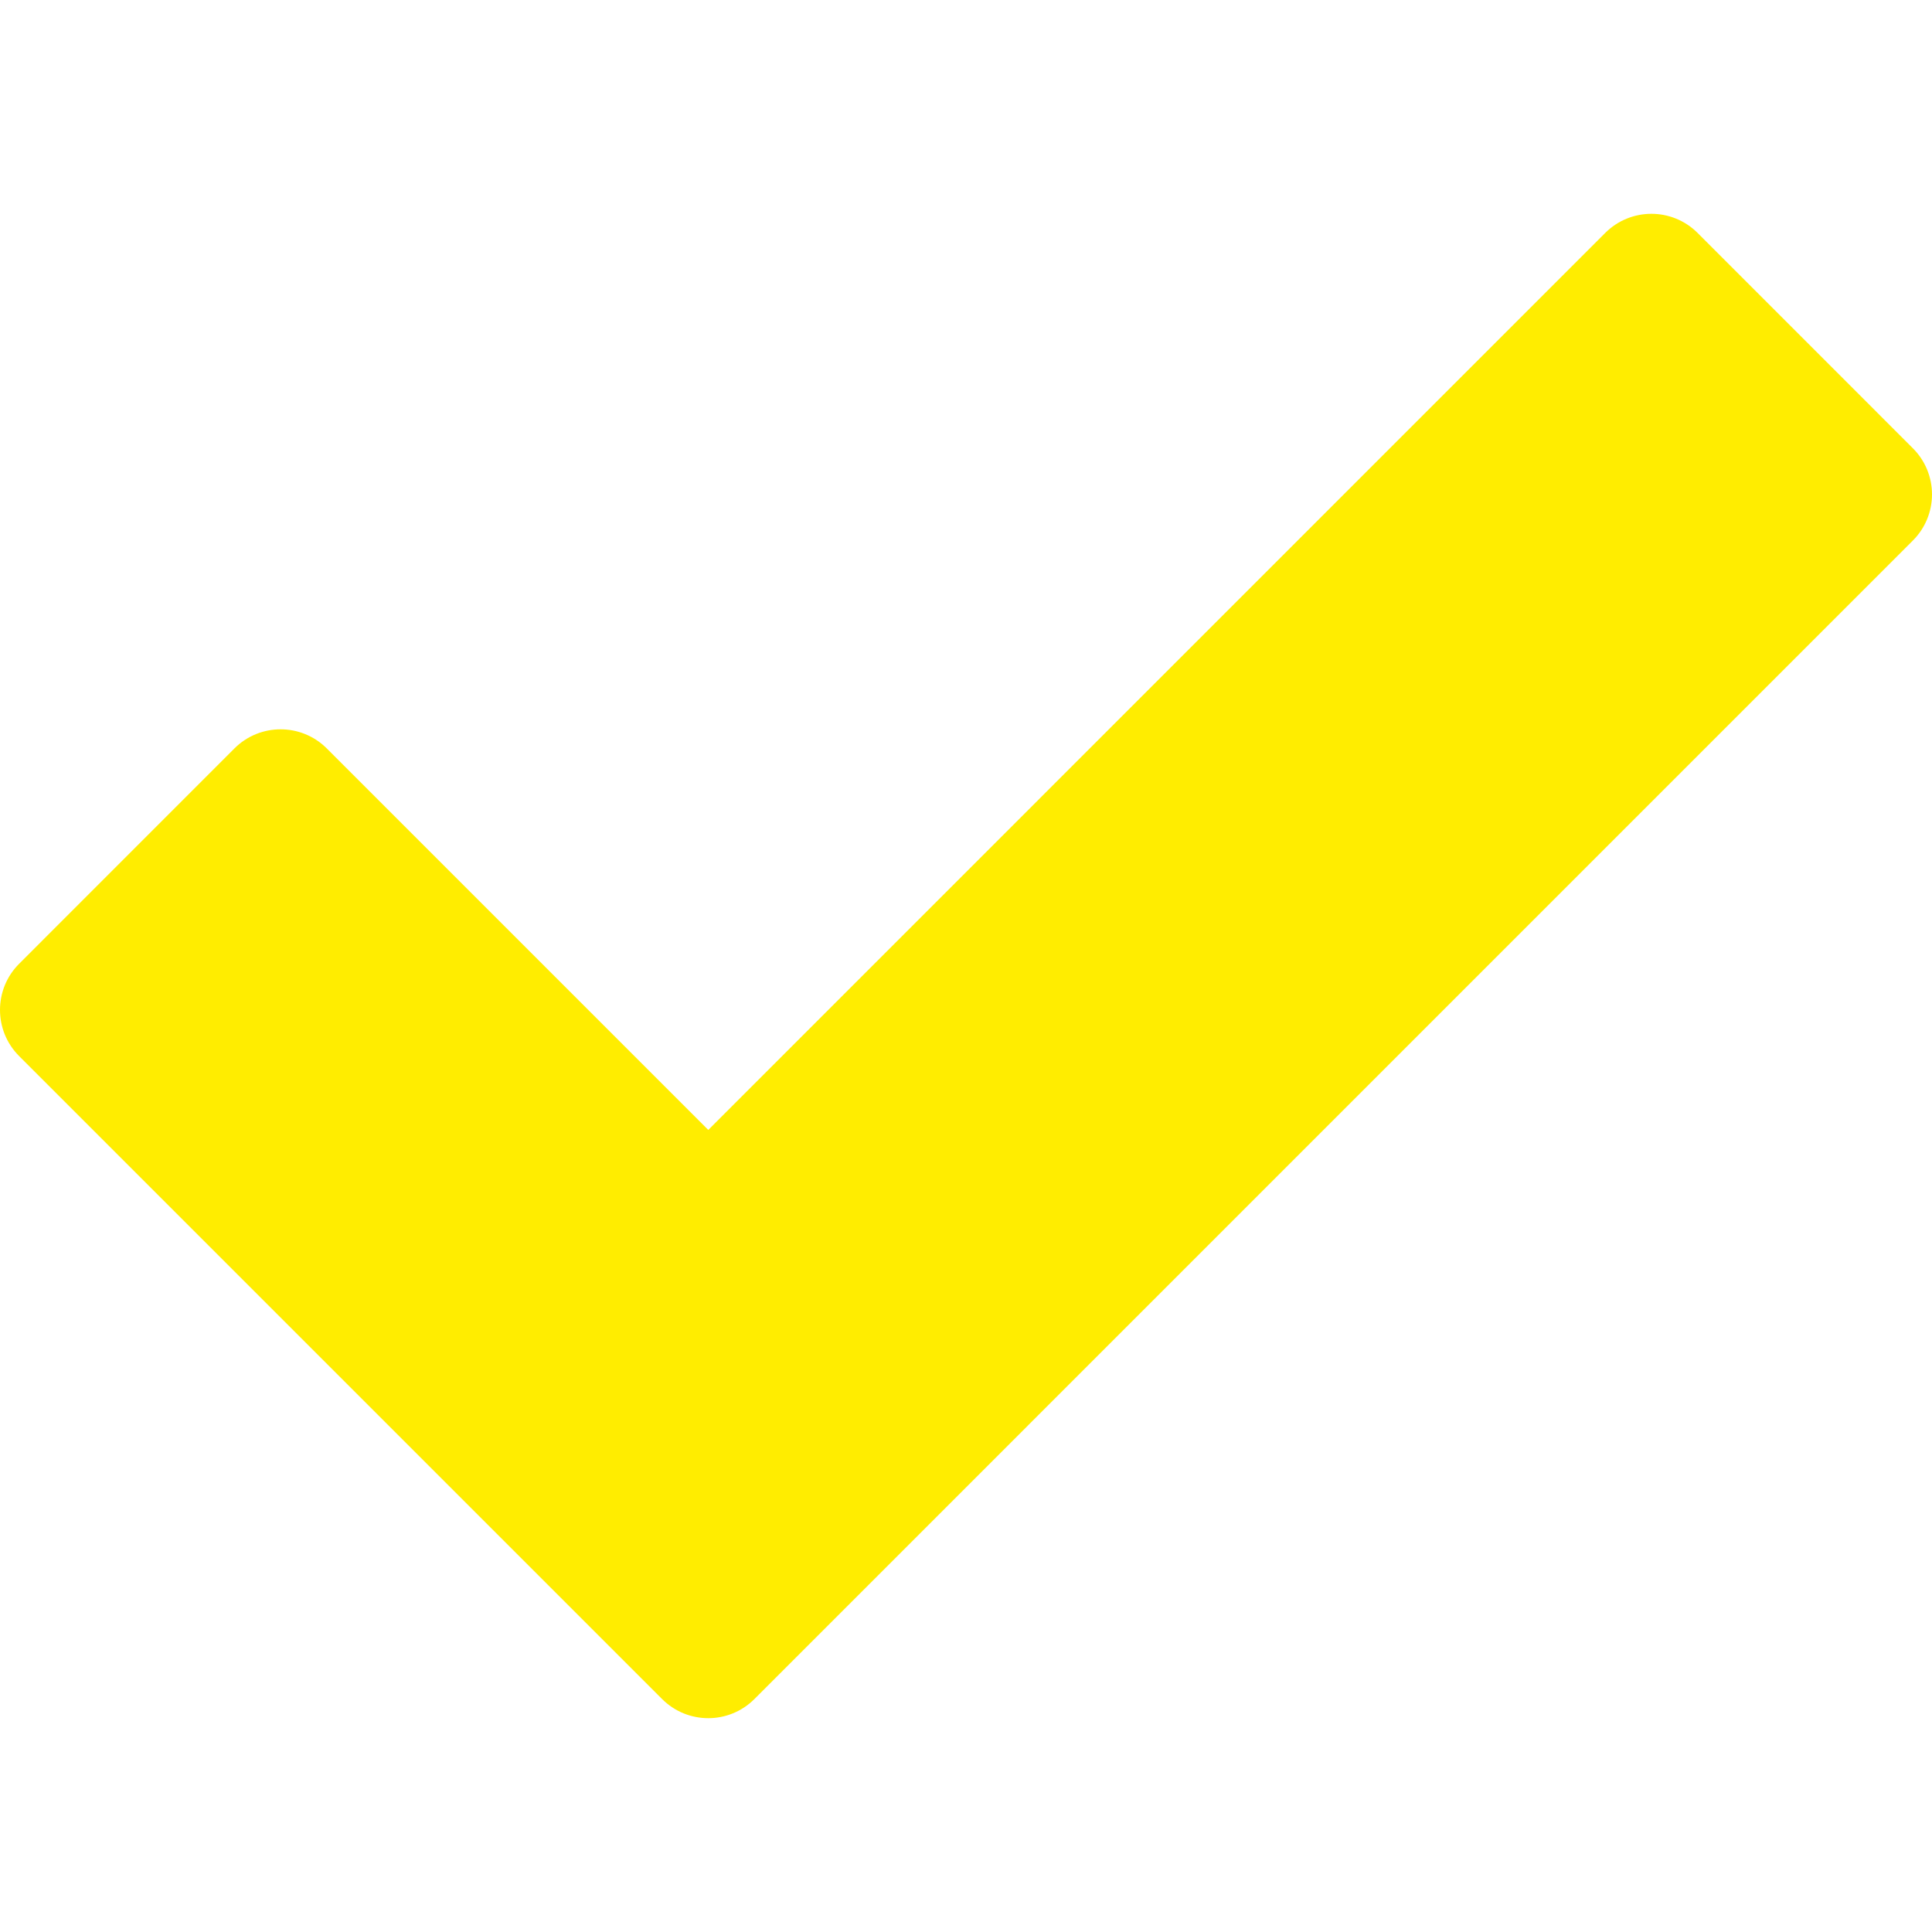 <svg width="40" height="40" viewBox="0 0 40 40" fill="none" xmlns="http://www.w3.org/2000/svg">
<path d="M39.604 9.281L35.146 4.822C34.618 4.295 33.763 4.295 33.235 4.822L14.664 23.394L6.765 15.495C6.237 14.968 5.382 14.968 4.854 15.495L0.396 19.954C-0.132 20.481 -0.132 21.337 0.396 21.865L13.708 35.177C13.972 35.441 14.318 35.573 14.664 35.573C15.009 35.573 15.355 35.441 15.619 35.177L39.604 11.191C39.858 10.938 40 10.594 40 10.236C40 9.878 39.858 9.534 39.604 9.281Z" fill="#FFED00"/>
</svg>
